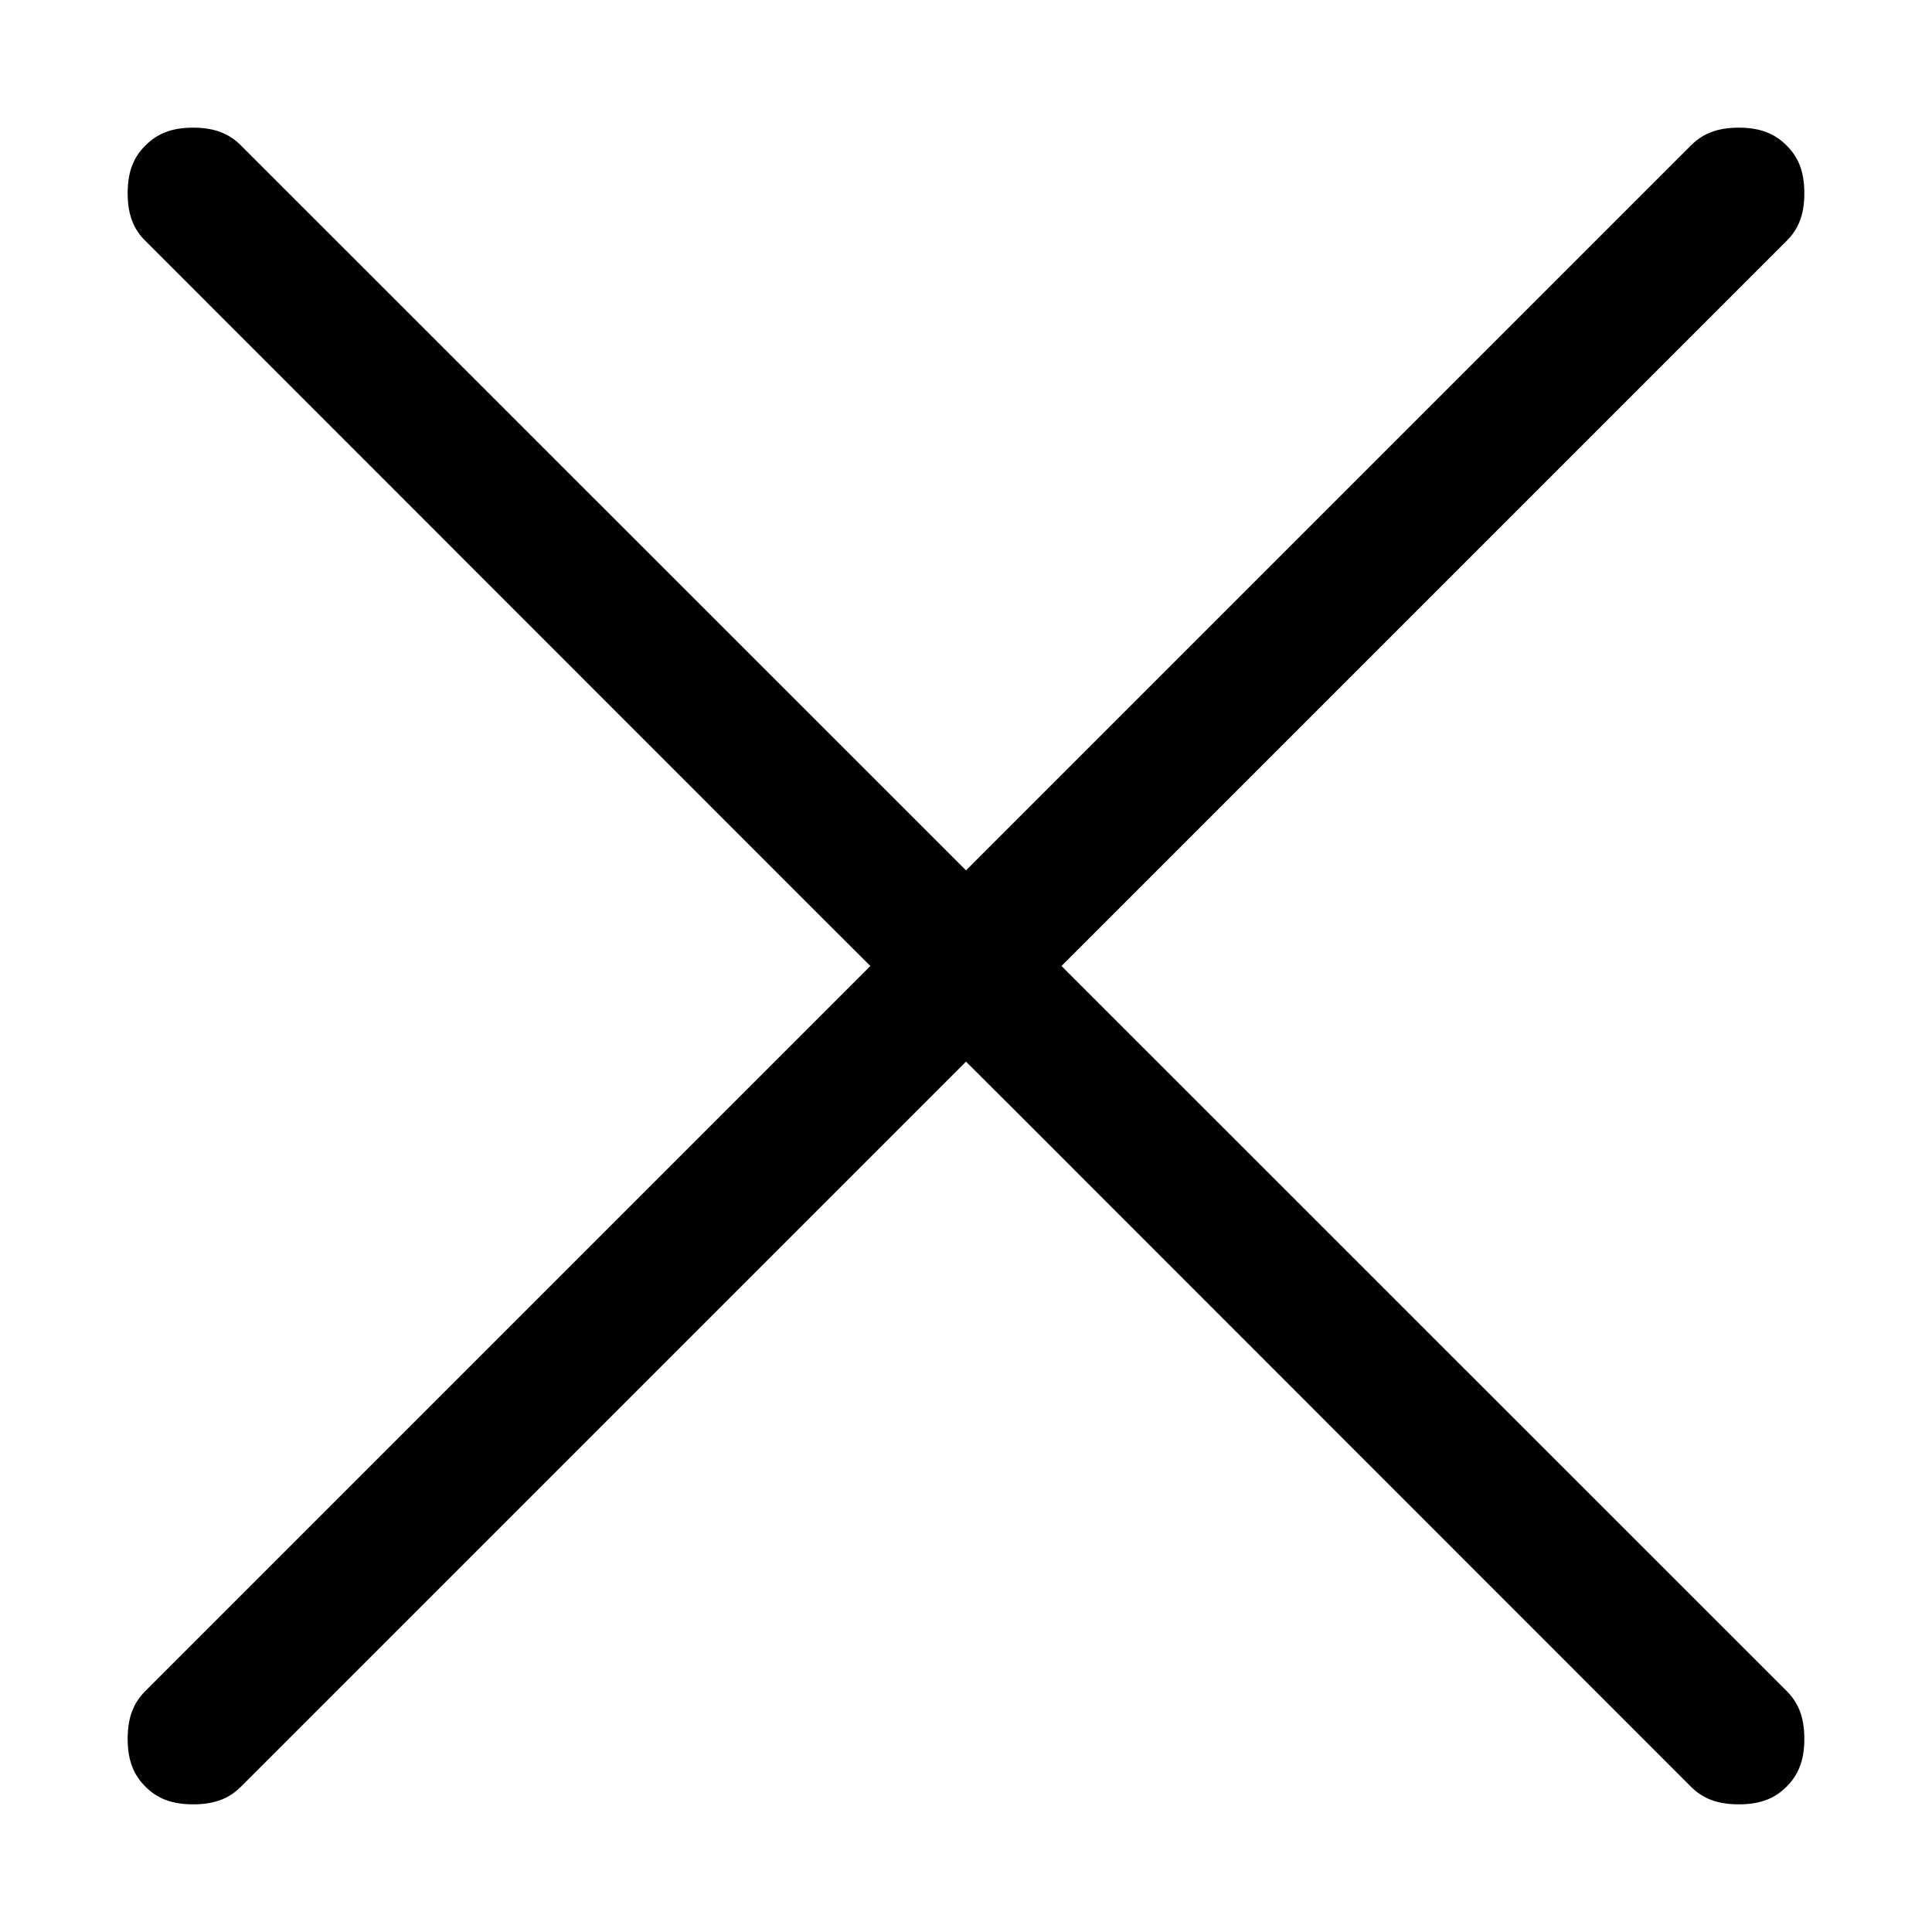 <svg width="14" height="14" viewBox="0 0 14 14" xmlns="http://www.w3.org/2000/svg">
<path d="M12.6 0.925C12.764 0.925 12.866 0.974 12.946 1.054C13.027 1.134 13.075 1.236 13.075 1.4C13.075 1.564 13.027 1.666 12.946 1.746L7.692 7L8.046 7.354L12.946 12.253C13.027 12.334 13.075 12.436 13.075 12.6C13.075 12.764 13.027 12.866 12.946 12.947C12.866 13.027 12.764 13.075 12.6 13.075C12.435 13.075 12.333 13.027 12.253 12.947L7.354 8.046L7 7.693L1.746 12.947C1.666 13.027 1.564 13.075 1.399 13.075C1.236 13.075 1.134 13.027 1.054 12.947C0.973 12.866 0.925 12.764 0.925 12.6C0.925 12.436 0.973 12.334 1.054 12.253L6.307 7L5.953 6.647L1.054 1.746C0.973 1.666 0.925 1.564 0.925 1.4C0.925 1.236 0.973 1.134 1.054 1.054C1.134 0.974 1.235 0.925 1.399 0.925C1.564 0.925 1.666 0.974 1.746 1.054L6.646 5.953L7 6.307L12.253 1.054C12.333 0.974 12.435 0.925 12.6 0.925Z"/>
</svg>
